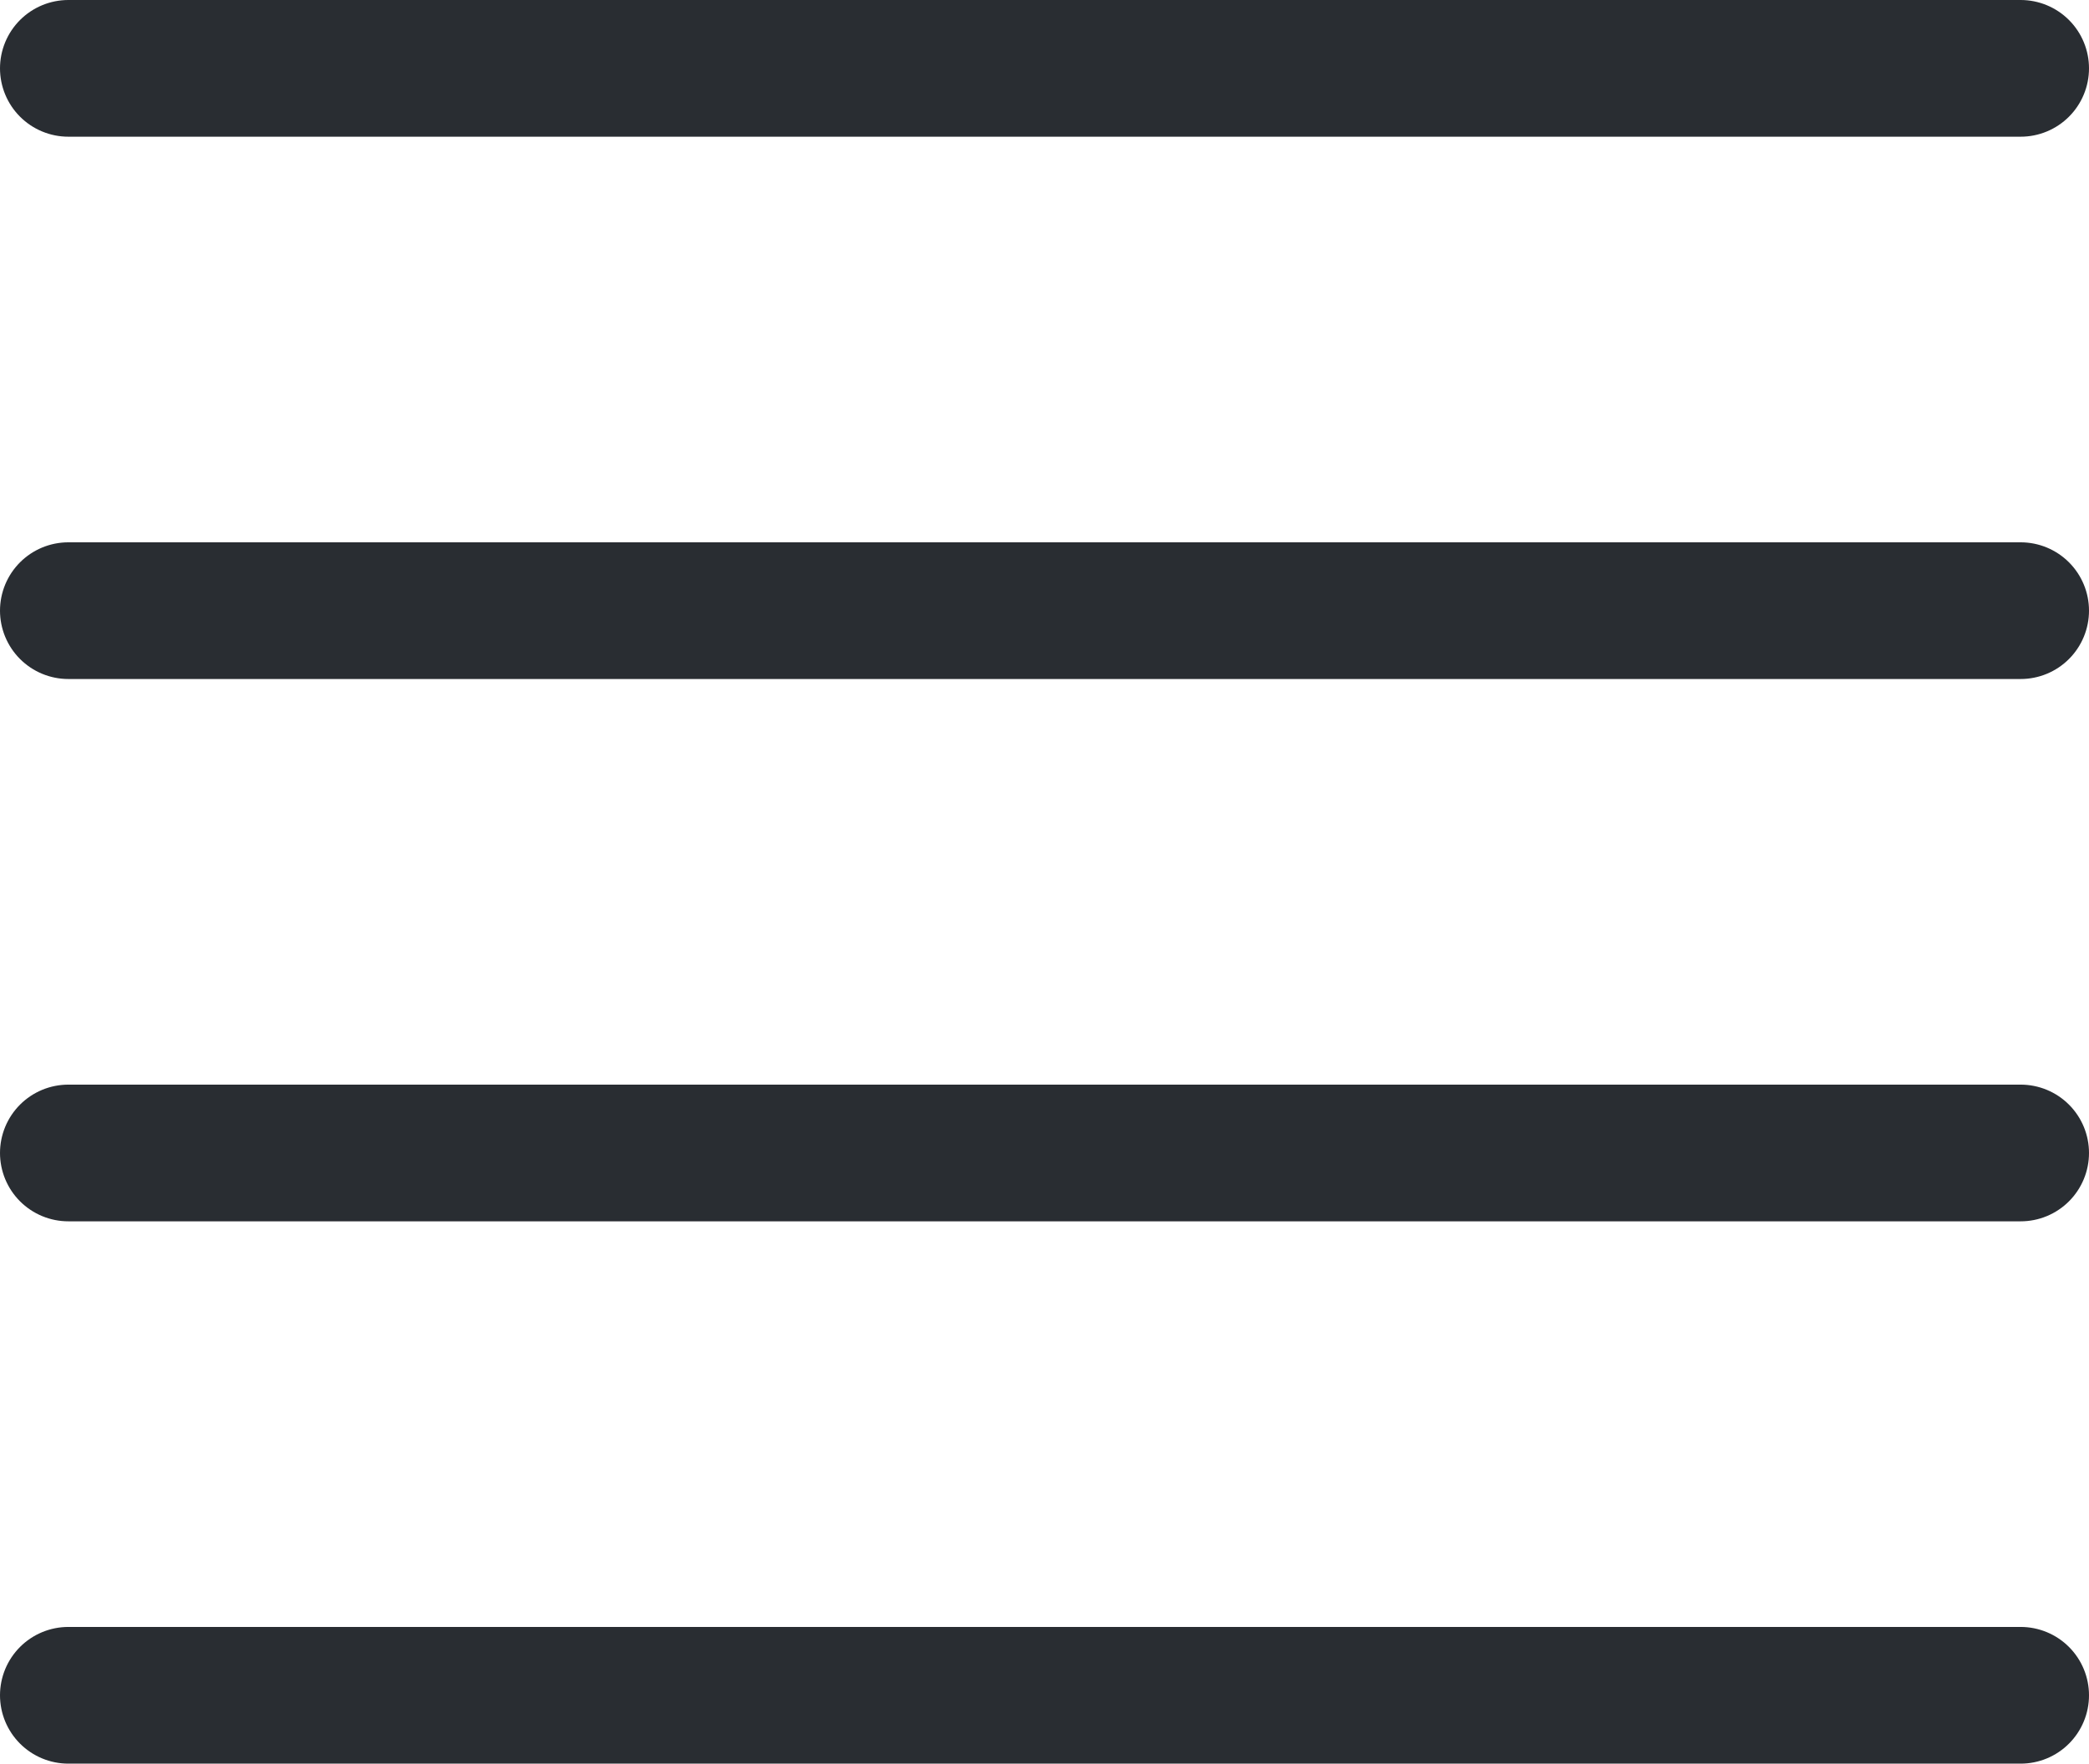 <svg xmlns="http://www.w3.org/2000/svg" width="22.924" height="19.353" viewBox="0 0 22.924 19.353">
  <g id="navbar-toggle" transform="translate(-2.821 -4.606)">
    <path id="Vector" d="M0,0H21.424" transform="translate(3.571 5.356)" fill="none" stroke="#292d32" stroke-linecap="round" stroke-linejoin="round" stroke-width="1.5"/>
    <path id="Vector-2" data-name="Vector" d="M0,0H21.424" transform="translate(3.571 11.307)" fill="none" stroke="#292d32" stroke-linecap="round" stroke-linejoin="round" stroke-width="1.5"/>
    <path id="Vector-3" data-name="Vector" d="M0,0H21.424" transform="translate(3.571 17.258)" fill="none" stroke="#292d32" stroke-linecap="round" stroke-linejoin="round" stroke-width="1.5"/>
    <path id="Vector-4" data-name="Vector" d="M0,0H21.424" transform="translate(3.571 23.209)" fill="none" stroke="#292d32" stroke-linecap="round" stroke-linejoin="round" stroke-width="1.5"/>
  </g>
</svg>
